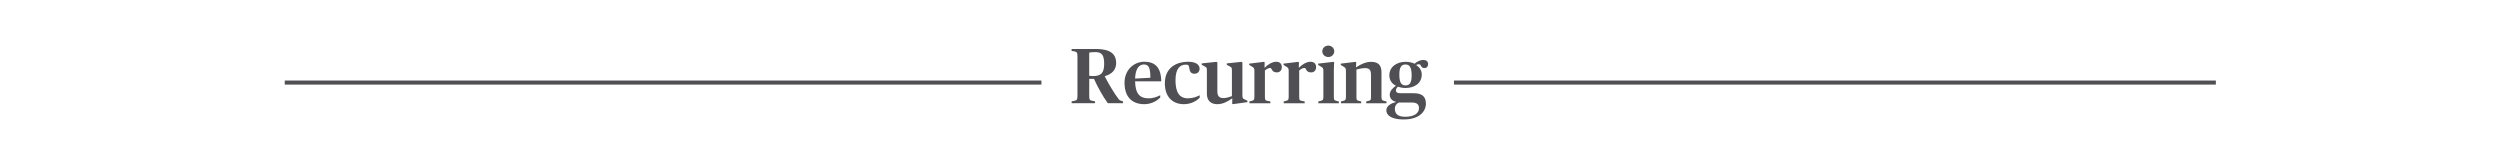 <?xml version="1.0" encoding="utf-8"?><!-- Generator: Adobe Illustrator 25.2.3, SVG Export Plug-In . SVG Version: 6.00 Build 0)  --><svg xmlns="http://www.w3.org/2000/svg" xmlns:xlink="http://www.w3.org/1999/xlink" id="Layer_1" style="enable-background:new 0 0 1200 75;" version="1.1" viewBox="0 0 1200 75" x="0px" xml:space="preserve" y="0px">
<style type="text/css">
	.st0{fill:#504F53;}
	.st1{fill:none;stroke:#504F53;stroke-width:1.944;stroke-miterlimit:10;}
</style>
<g>
	<path class="st0" d="M514.36,48.65l1.47-0.3c1.01-0.19,1.35-0.41,1.35-2.56V27.27c0-2.14-0.34-2.33-1.35-2.56l-1.47-0.3v-0.9   l11.69,0c6.8,0,9.7,2.29,9.7,6.76c0,3.04-1.77,5.22-5.45,6.31v0.11c1.73,3.38,4.47,8.04,6.58,10.79c0.41,0.53,0.75,0.75,1.5,0.98   l0.68,0.19v0.9h-7.29c-2.37-3.19-5-7.97-6.65-11.69l-2.29,0v7.93c0,2.14,0.23,2.33,1.32,2.56l1.47,0.3v0.9l-11.24,0V48.65z    M530,30.72c0-4.44-1.2-5.71-4.32-5.71c-1.35,0-2.37,0.11-2.86,0.26v11.09c0.11,0.04,0.94,0.15,1.92,0.15   C528.42,36.51,530,35.01,530,30.72z"/>
	<path class="st0" d="M539.77,39.74c0-6.31,4.59-10.11,9.51-10.11c5,0,8.04,2.59,8.12,9.4l-12.55,0c0.08,6.2,2.52,8.16,6.35,8.16   c2.56,0,4.28-0.79,5.71-1.47l0,1.13c-1.2,1.2-3.91,3.16-7.63,3.16C542.92,50,539.77,46.02,539.77,39.74z M544.84,37.71l7.33-0.38   c0-4.55-0.64-6.39-3.12-6.39C546.76,30.95,545.03,32.94,544.84,37.71z"/>
	<path class="st0" d="M559.12,40.01c0-7.93,6.09-10.37,11.05-10.37c3.65,0,5.64,1.24,5.64,3.38c0,1.35-0.98,2.37-2.44,2.37   c-1.77,0-2.29-1.13-2.48-2.56c-0.19-1.54-0.49-1.8-1.73-1.8c-2.52,0-4.92,1.58-4.92,7.48c0,5.68,1.77,8.68,5.98,8.68   c2.37,0,4.32-0.79,5.64-1.47v1.17c-1.09,1.2-3.8,3.12-7.59,3.12C562.35,50,559.12,45.98,559.12,40.01z"/>
	<path class="st0" d="M579.3,45.04V33.96c0-1.47-0.11-1.58-1.09-2.1l-1.39-0.75v-0.68l7.1-0.75l0.41,0.34v13.87   c0,2.22,0.94,3.19,2.86,3.19c1.54,0,3.04-0.56,4.13-0.94V33.96c0-1.47-0.11-1.62-1.09-2.1l-1.39-0.75v-0.68l7.1-0.75l0.41,0.34   l0,15.3c0,1.8,0.15,2.03,1.16,2.44l1.24,0.56v0.71L591.78,50l-0.34-0.26l0.07-2.44h-0.19c-1.95,1.39-4.32,2.71-7.07,2.71   C581.22,50,579.3,48.27,579.3,45.04z"/>
	<path class="st0" d="M599.71,48.69l1.2-0.3c1.01-0.3,1.2-0.53,1.2-2.07l0-12.06c0-1.58-0.19-1.69-1.16-2.29l-1.32-0.79v-0.64   l7.07-0.86l0.34,0.26l-0.08,2.48h0.19c1.2-1.28,3.38-2.78,5.41-2.78c1.69,0,2.71,0.9,2.71,2.59c0,1.62-1.05,2.52-2.33,2.52   c-1.58,0-2.03-0.56-2.59-1.58c-0.19-0.45-0.38-0.56-0.71-0.56c-0.68,0-1.92,0.64-2.48,1.24v12.48c0,1.69,0.19,1.88,1.13,2.07   l1.5,0.3v0.86l-10.07,0V48.69z"/>
	<path class="st0" d="M616.17,48.69l1.2-0.3c1.01-0.3,1.2-0.53,1.2-2.07V34.26c0-1.58-0.19-1.69-1.16-2.29l-1.32-0.79v-0.64   l7.07-0.86l0.34,0.26l-0.08,2.48h0.19c1.2-1.28,3.38-2.78,5.41-2.78c1.69,0,2.71,0.9,2.71,2.59c0,1.62-1.05,2.52-2.33,2.52   c-1.58,0-2.03-0.56-2.59-1.58c-0.19-0.45-0.38-0.56-0.71-0.56c-0.68,0-1.92,0.64-2.48,1.24v12.48c0,1.69,0.19,1.88,1.13,2.07   l1.5,0.3v0.86l-10.07,0V48.69z"/>
	<path class="st0" d="M632.82,48.69l1.2-0.3c1.01-0.3,1.2-0.53,1.2-2.07V34.26c0-1.58-0.19-1.69-1.17-2.29l-1.32-0.79v-0.64   l7.33-0.86l0.34,0.23c-0.04,0.68-0.15,2.14-0.15,3.98v12.44c0,1.62,0.19,1.8,1.2,2.07l1.2,0.3v0.86l-9.85,0V48.69z M634.7,24.63   c0-1.54,1.28-2.74,2.89-2.74c1.58,0,2.86,1.2,2.86,2.74c0,1.54-1.28,2.74-2.86,2.74C635.98,27.38,634.7,26.18,634.7,24.63z"/>
	<path class="st0" d="M643.65,48.69l1.2-0.3c1.01-0.3,1.2-0.53,1.2-2.07V34.26c0-1.58-0.19-1.69-1.17-2.29l-1.32-0.79v-0.64   l7.07-0.86l0.34,0.23l-0.08,2.33h0.19c1.92-1.35,4.47-2.56,7.07-2.56c3.42,0,4.96,1.62,4.96,5v11.65c0,1.58,0.23,1.8,1.2,2.07   l1.2,0.3v0.86l-9.73,0v-0.86l1.17-0.3c0.98-0.26,1.13-0.38,1.13-2.07l0-10.45c0-2.41-0.86-3.19-2.86-3.19   c-1.54,0-3.19,0.45-4.13,0.68v12.97c0,1.69,0.15,1.8,1.13,2.07l1.17,0.3v0.86l-9.73,0V48.69z"/>
	<path class="st0" d="M665.45,52.93c0-1.8,1.69-3.19,4.55-3.91v-0.15c-1.8-0.45-2.93-1.65-2.93-3.38c0-1.95,1.62-3.38,2.89-4.25   V41.1c-1.77-0.86-3.08-2.59-3.08-4.89c0-4.32,3.76-6.54,7.78-6.54c1.65,0,3.08,0.3,4.36,0.9c1.13-0.98,2.59-1.8,4.21-1.8   c1.28,0,2.26,0.68,2.26,1.95c0,1.05-0.53,1.95-1.73,1.95c-1.09,0-1.47-0.53-1.8-1.28c-0.38-0.75-1.2-0.68-2.14-0.23v0.15   c1.5,0.86,2.63,2.44,2.63,4.47c0,4.36-3.76,6.46-7.78,6.46c-1.32,0-2.56-0.23-3.65-0.64c-0.45,0.38-0.98,1.05-0.98,1.8   c0,0.83,0.6,1.35,2.07,1.35l6.39,0c3.42,0,5.94,1.09,5.94,4.96c0,3.76-3.12,7.63-10.64,7.63   C668.45,57.37,665.45,55.68,665.45,52.93z M681.12,51.88c0-1.65-0.94-2.67-3.38-2.67l-6.28,0c-0.86,0.34-1.92,1.31-1.92,3.04   c0,2.41,1.47,3.8,4.96,3.8C678.56,56.05,681.12,54.55,681.12,51.88z M677.58,36.21c0-3.95-0.98-5.26-2.93-5.26   c-1.99,0-2.97,1.28-2.97,4.85c0,3.91,1.01,5.19,2.97,5.19C676.65,40.98,677.58,39.78,677.58,36.21z"/>
</g>
<line class="st1" x1="499.89" x2="136.68" y1="39.63" y2="39.63"/>
<line class="st1" x1="1063.61" x2="697.9" y1="39.63" y2="39.63"/>
</svg>

